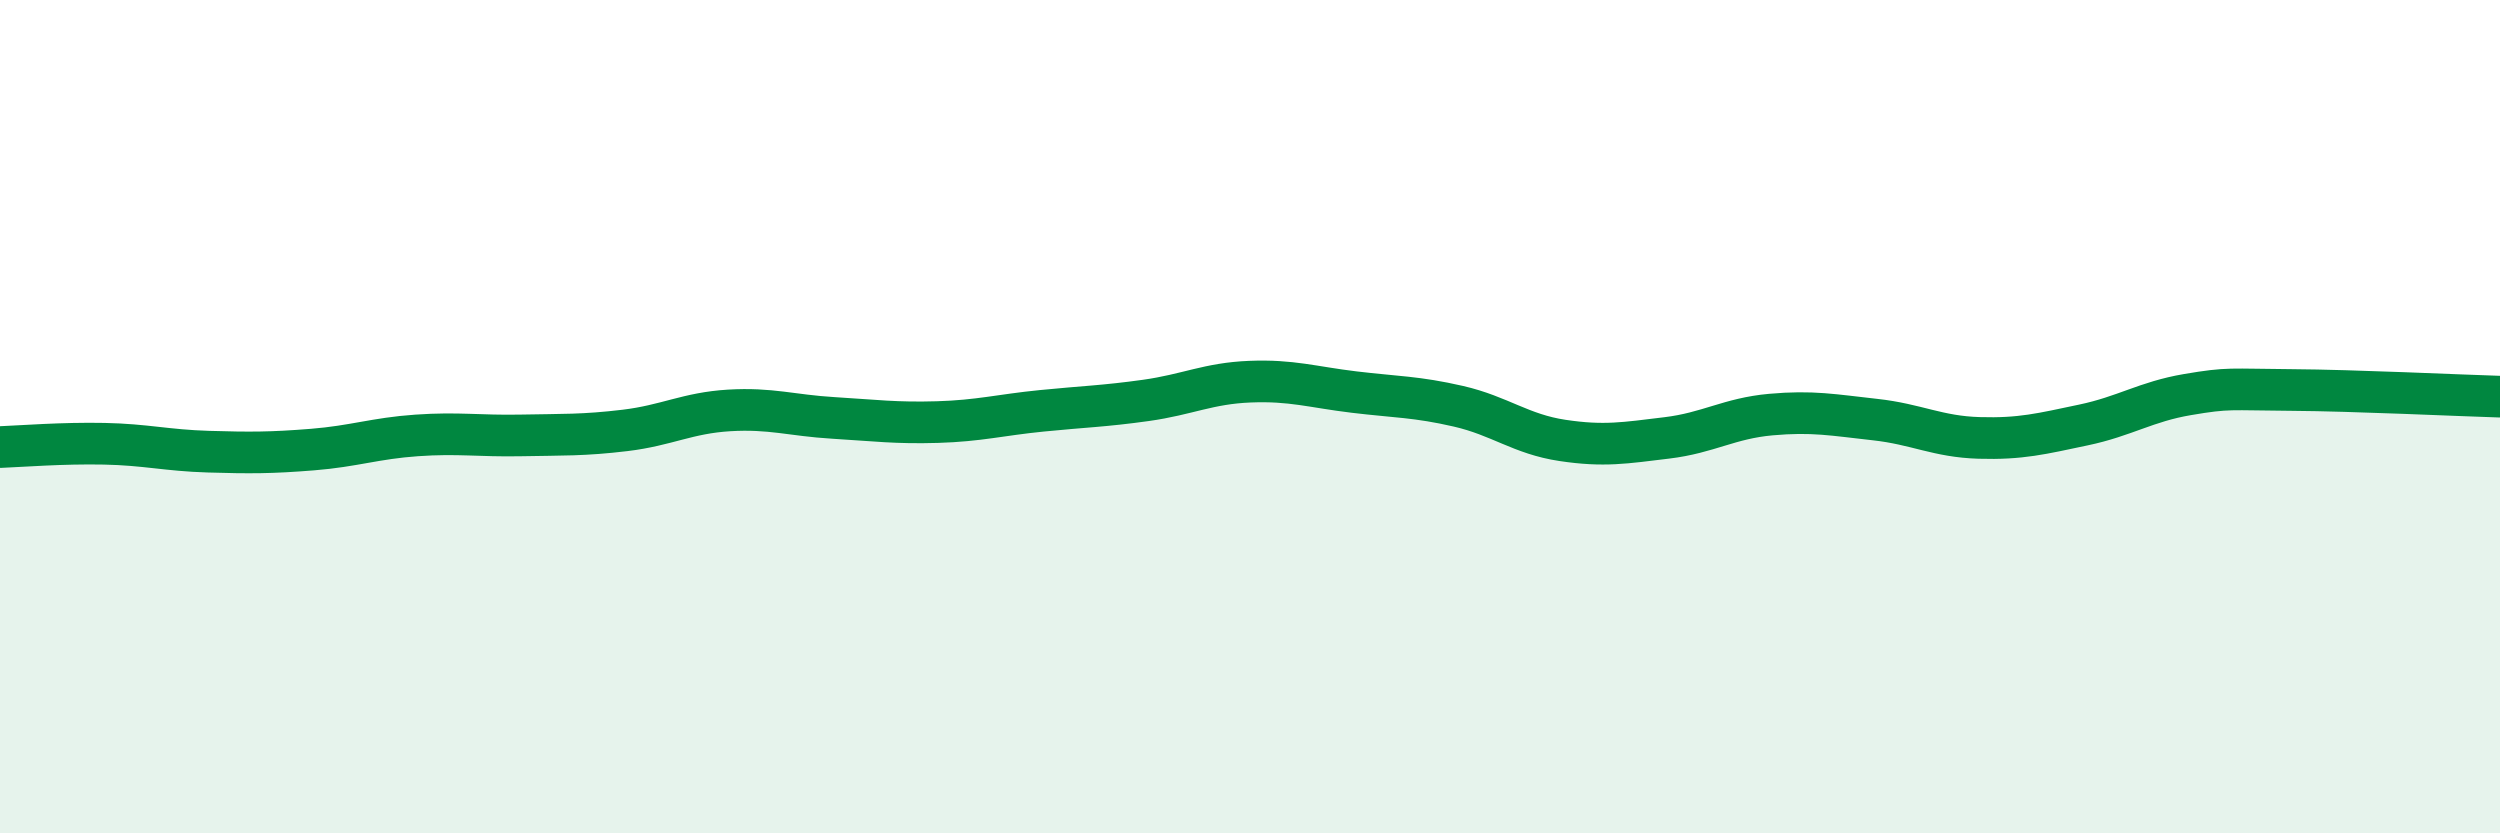 
    <svg width="60" height="20" viewBox="0 0 60 20" xmlns="http://www.w3.org/2000/svg">
      <path
        d="M 0,10.73 C 0.5,10.71 1.5,10.63 2.5,10.65 C 3.5,10.67 4,10.81 5,10.84 C 6,10.87 6.5,10.87 7.5,10.79 C 8.5,10.71 9,10.52 10,10.45 C 11,10.38 11.5,10.47 12.5,10.45 C 13.5,10.43 14,10.45 15,10.33 C 16,10.21 16.5,9.91 17.5,9.85 C 18.5,9.79 19,9.97 20,10.03 C 21,10.09 21.5,10.16 22.5,10.13 C 23.5,10.1 24,9.96 25,9.86 C 26,9.76 26.5,9.75 27.5,9.61 C 28.5,9.47 29,9.2 30,9.16 C 31,9.12 31.5,9.29 32.5,9.41 C 33.5,9.53 34,9.52 35,9.75 C 36,9.98 36.5,10.42 37.5,10.57 C 38.5,10.72 39,10.63 40,10.51 C 41,10.39 41.5,10.04 42.5,9.95 C 43.5,9.86 44,9.96 45,10.07 C 46,10.18 46.5,10.48 47.5,10.51 C 48.5,10.54 49,10.41 50,10.2 C 51,9.99 51.5,9.64 52.5,9.47 C 53.5,9.3 53.5,9.35 55,9.36 C 56.5,9.37 59,9.49 60,9.52L60 20L0 20Z"
        fill="#008740"
        opacity="0.1"
        stroke-linecap="round"
        stroke-linejoin="round"
      />
      <path
        d="M 0,10.73 C 0.5,10.71 1.5,10.63 2.5,10.65 C 3.5,10.67 4,10.81 5,10.84 C 6,10.87 6.5,10.87 7.5,10.79 C 8.5,10.71 9,10.52 10,10.45 C 11,10.38 11.5,10.47 12.5,10.45 C 13.5,10.43 14,10.45 15,10.33 C 16,10.21 16.5,9.91 17.5,9.85 C 18.5,9.79 19,9.97 20,10.03 C 21,10.09 21.5,10.16 22.5,10.13 C 23.5,10.1 24,9.96 25,9.86 C 26,9.76 26.5,9.75 27.5,9.61 C 28.5,9.47 29,9.2 30,9.16 C 31,9.12 31.5,9.29 32.5,9.41 C 33.5,9.53 34,9.52 35,9.75 C 36,9.98 36.5,10.42 37.5,10.57 C 38.5,10.72 39,10.63 40,10.51 C 41,10.39 41.5,10.04 42.5,9.95 C 43.5,9.86 44,9.96 45,10.07 C 46,10.18 46.5,10.48 47.5,10.51 C 48.5,10.54 49,10.41 50,10.2 C 51,9.99 51.5,9.64 52.5,9.47 C 53.5,9.3 53.5,9.35 55,9.36 C 56.5,9.37 59,9.49 60,9.52"
        stroke="#008740"
        stroke-width="1"
        fill="none"
        stroke-linecap="round"
        stroke-linejoin="round"
      />
    </svg>
  